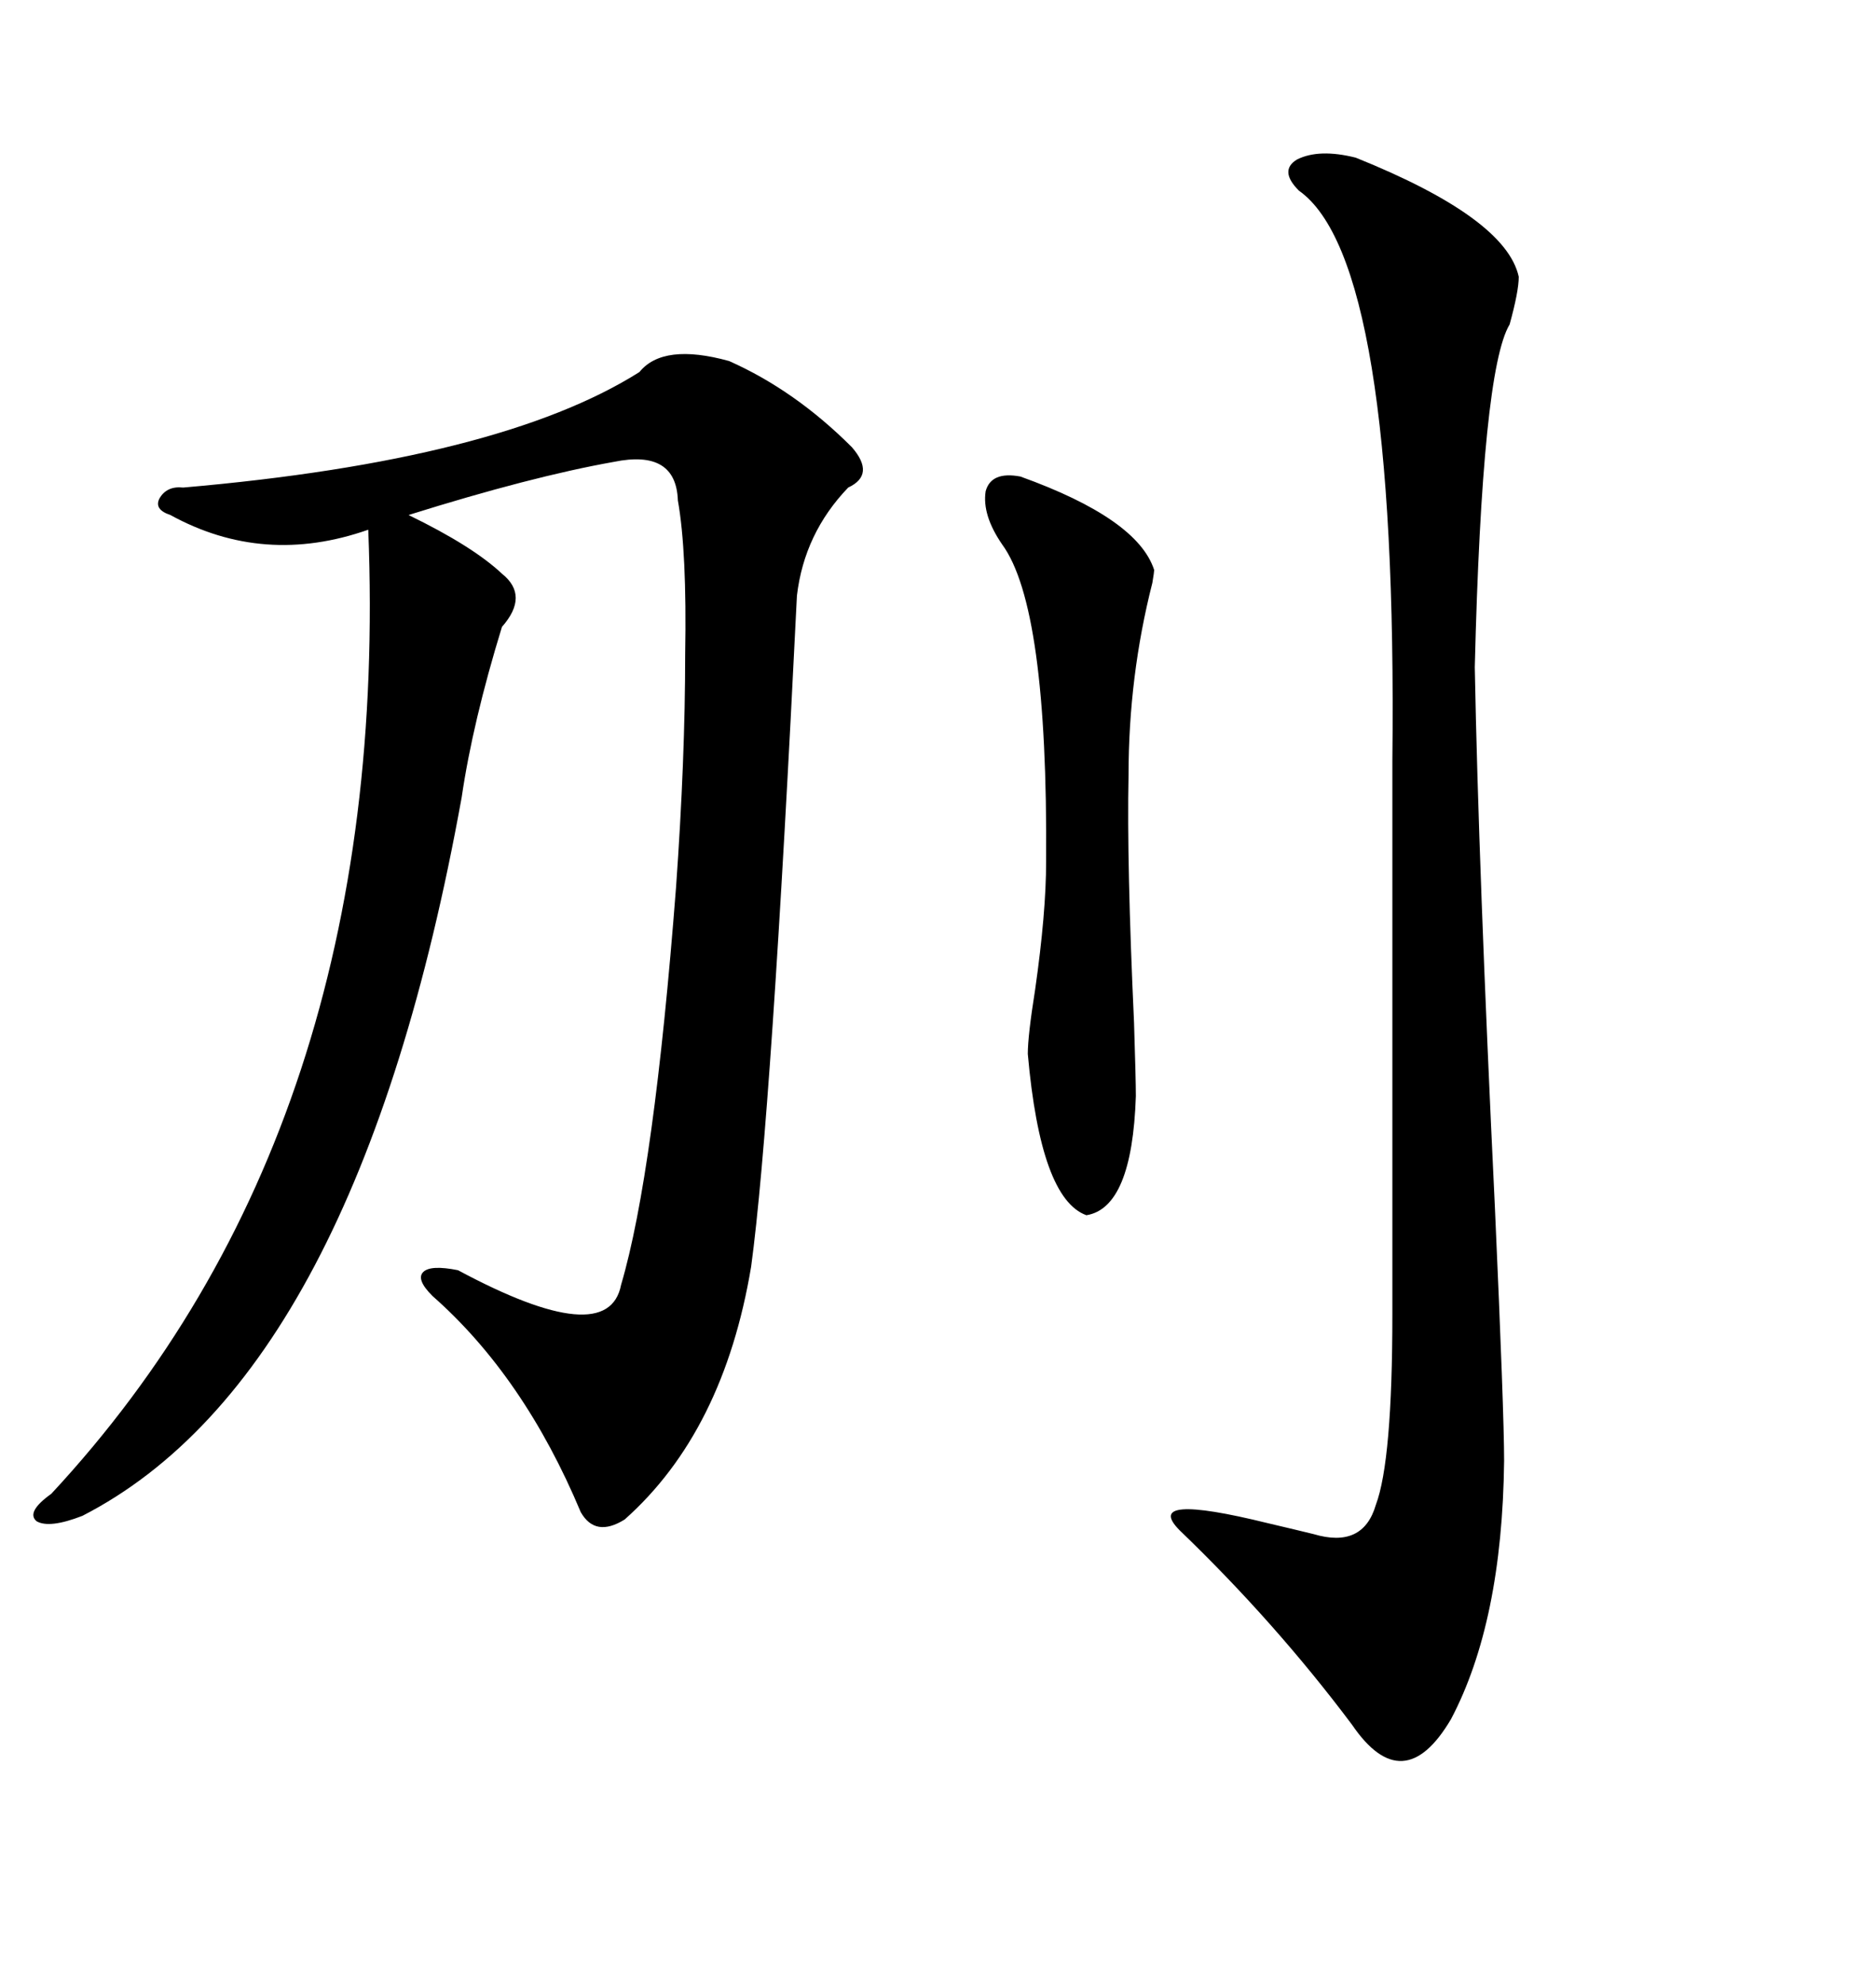 <svg xmlns="http://www.w3.org/2000/svg" xmlns:xlink="http://www.w3.org/1999/xlink" width="300" height="317.285"><path d="M116.60 57.71L116.60 57.71Q127.15 62.40 136.23 71.48L136.23 71.48Q140.04 75.88 135.64 77.93L135.64 77.93Q128.61 85.25 127.44 95.21L127.44 95.21Q123.34 178.71 120.12 202.44L120.12 202.44Q115.72 228.81 99.90 242.87L99.90 242.87Q95.21 245.80 92.87 241.70L92.87 241.70Q83.79 220.02 69.14 207.13L69.14 207.13Q66.50 204.49 67.68 203.32L67.68 203.32Q68.85 202.15 73.24 203.03L73.24 203.03Q97.27 215.92 99.32 205.37L99.32 205.37Q104.59 187.50 108.11 141.80L108.11 141.80Q109.57 121.29 109.57 104.59L109.57 104.59Q109.86 88.18 108.40 79.98L108.40 79.98Q108.11 71.78 98.14 73.83L98.14 73.83Q84.96 76.17 65.33 82.32L65.33 82.32Q75.59 87.30 80.27 91.70L80.27 91.70Q84.67 95.21 80.27 100.20L80.27 100.20Q75.59 115.43 73.83 127.44L73.83 127.44Q57.13 219.73 13.18 242.29L13.18 242.29Q7.91 244.34 5.86 243.16L5.86 243.16Q4.10 241.70 8.20 238.77L8.20 238.77Q62.70 180.18 58.89 84.67L58.89 84.67Q42.19 90.53 27.25 82.32L27.25 82.32Q24.61 81.45 25.49 79.69L25.49 79.69Q26.66 77.64 29.30 77.93L29.30 77.93Q79.98 73.54 102.25 59.47L102.25 59.47Q106.05 54.79 116.60 57.71ZM216.80 25.20L216.80 25.20Q240.82 34.86 242.87 44.24L242.87 44.24Q242.87 46.58 241.41 51.86L241.41 51.86Q237.01 59.18 235.84 106.64L235.84 106.64Q236.43 138.28 239.06 193.07L239.06 193.07Q240.53 225.88 240.53 233.50L240.53 233.50Q240.23 259.28 232.03 274.80L232.03 274.80Q224.41 287.70 216.21 275.68L216.21 275.68Q203.91 259.28 188.67 244.63L188.67 244.63Q182.52 238.48 202.73 243.46L202.73 243.46Q207.71 244.63 210.06 245.21L210.06 245.21Q217.97 247.56 220.02 240.53L220.02 240.53Q222.66 233.50 222.66 210.06L222.66 210.06L222.66 121.58Q223.54 41.60 207.71 30.47L207.71 30.47Q204.49 27.25 207.42 25.49L207.42 25.49Q210.94 23.73 216.80 25.20ZM163.18 76.17L163.18 76.17Q181.93 82.91 184.57 91.11L184.57 91.11Q184.57 91.41 184.28 93.16L184.28 93.16Q180.47 108.11 180.47 123.93L180.47 123.93Q180.18 137.99 181.35 163.48L181.35 163.48Q181.64 172.56 181.64 175.20L181.64 175.20Q181.05 193.07 173.73 194.24L173.73 194.24Q166.41 191.60 164.36 168.46L164.36 168.46Q164.36 165.53 165.53 158.20L165.53 158.20Q167.29 145.90 167.29 137.70L167.29 137.70Q167.58 96.97 160.25 87.01L160.25 87.01Q157.03 82.32 157.62 78.52L157.62 78.52Q158.50 75.29 163.18 76.17Z"/></svg>